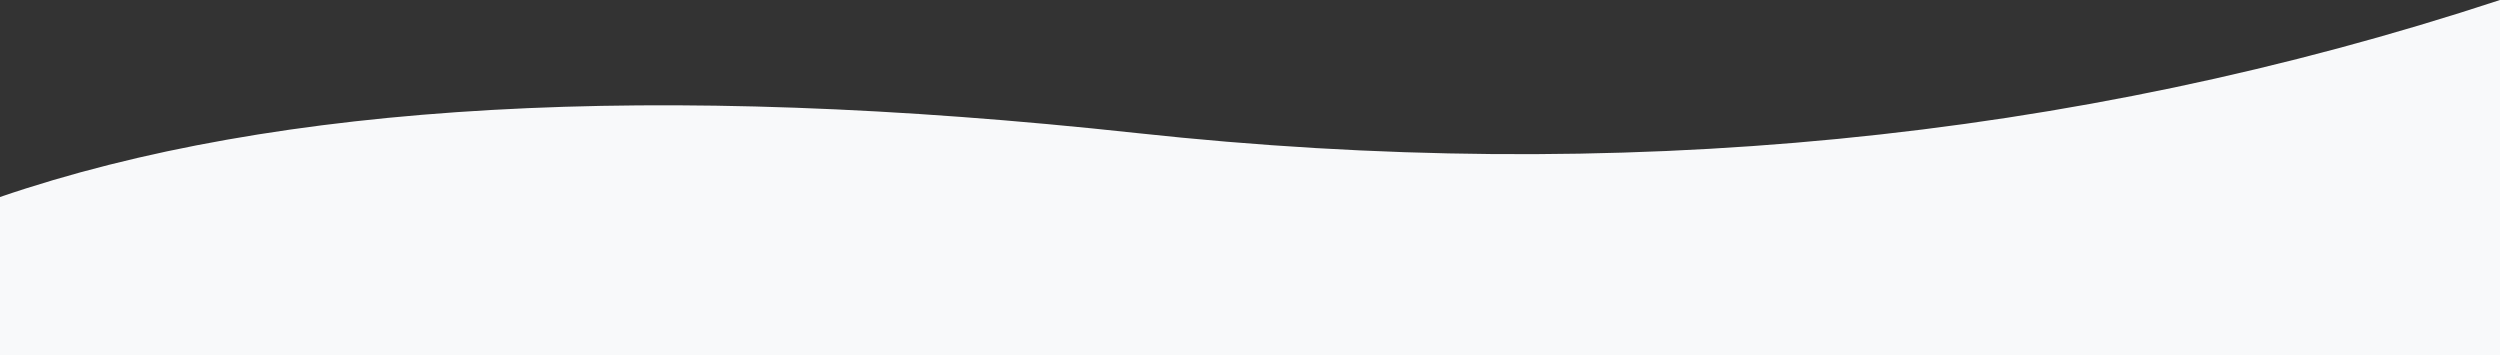 <svg viewBox="0 0 1366 194" xmlns="http://www.w3.org/2000/svg"><rect x="0" y="0" width="1366" height="194" fill="#333333" stroke="none"/><title>Organic Slide 03</title><path d="M1366 195.146H0v-87.5C151.406 55.858 358.432 44.21 621.077 72.7S1132.03 76.958 1366 0v195.146z" fill="#F8F9FA" fill-rule="evenodd"/></svg>
